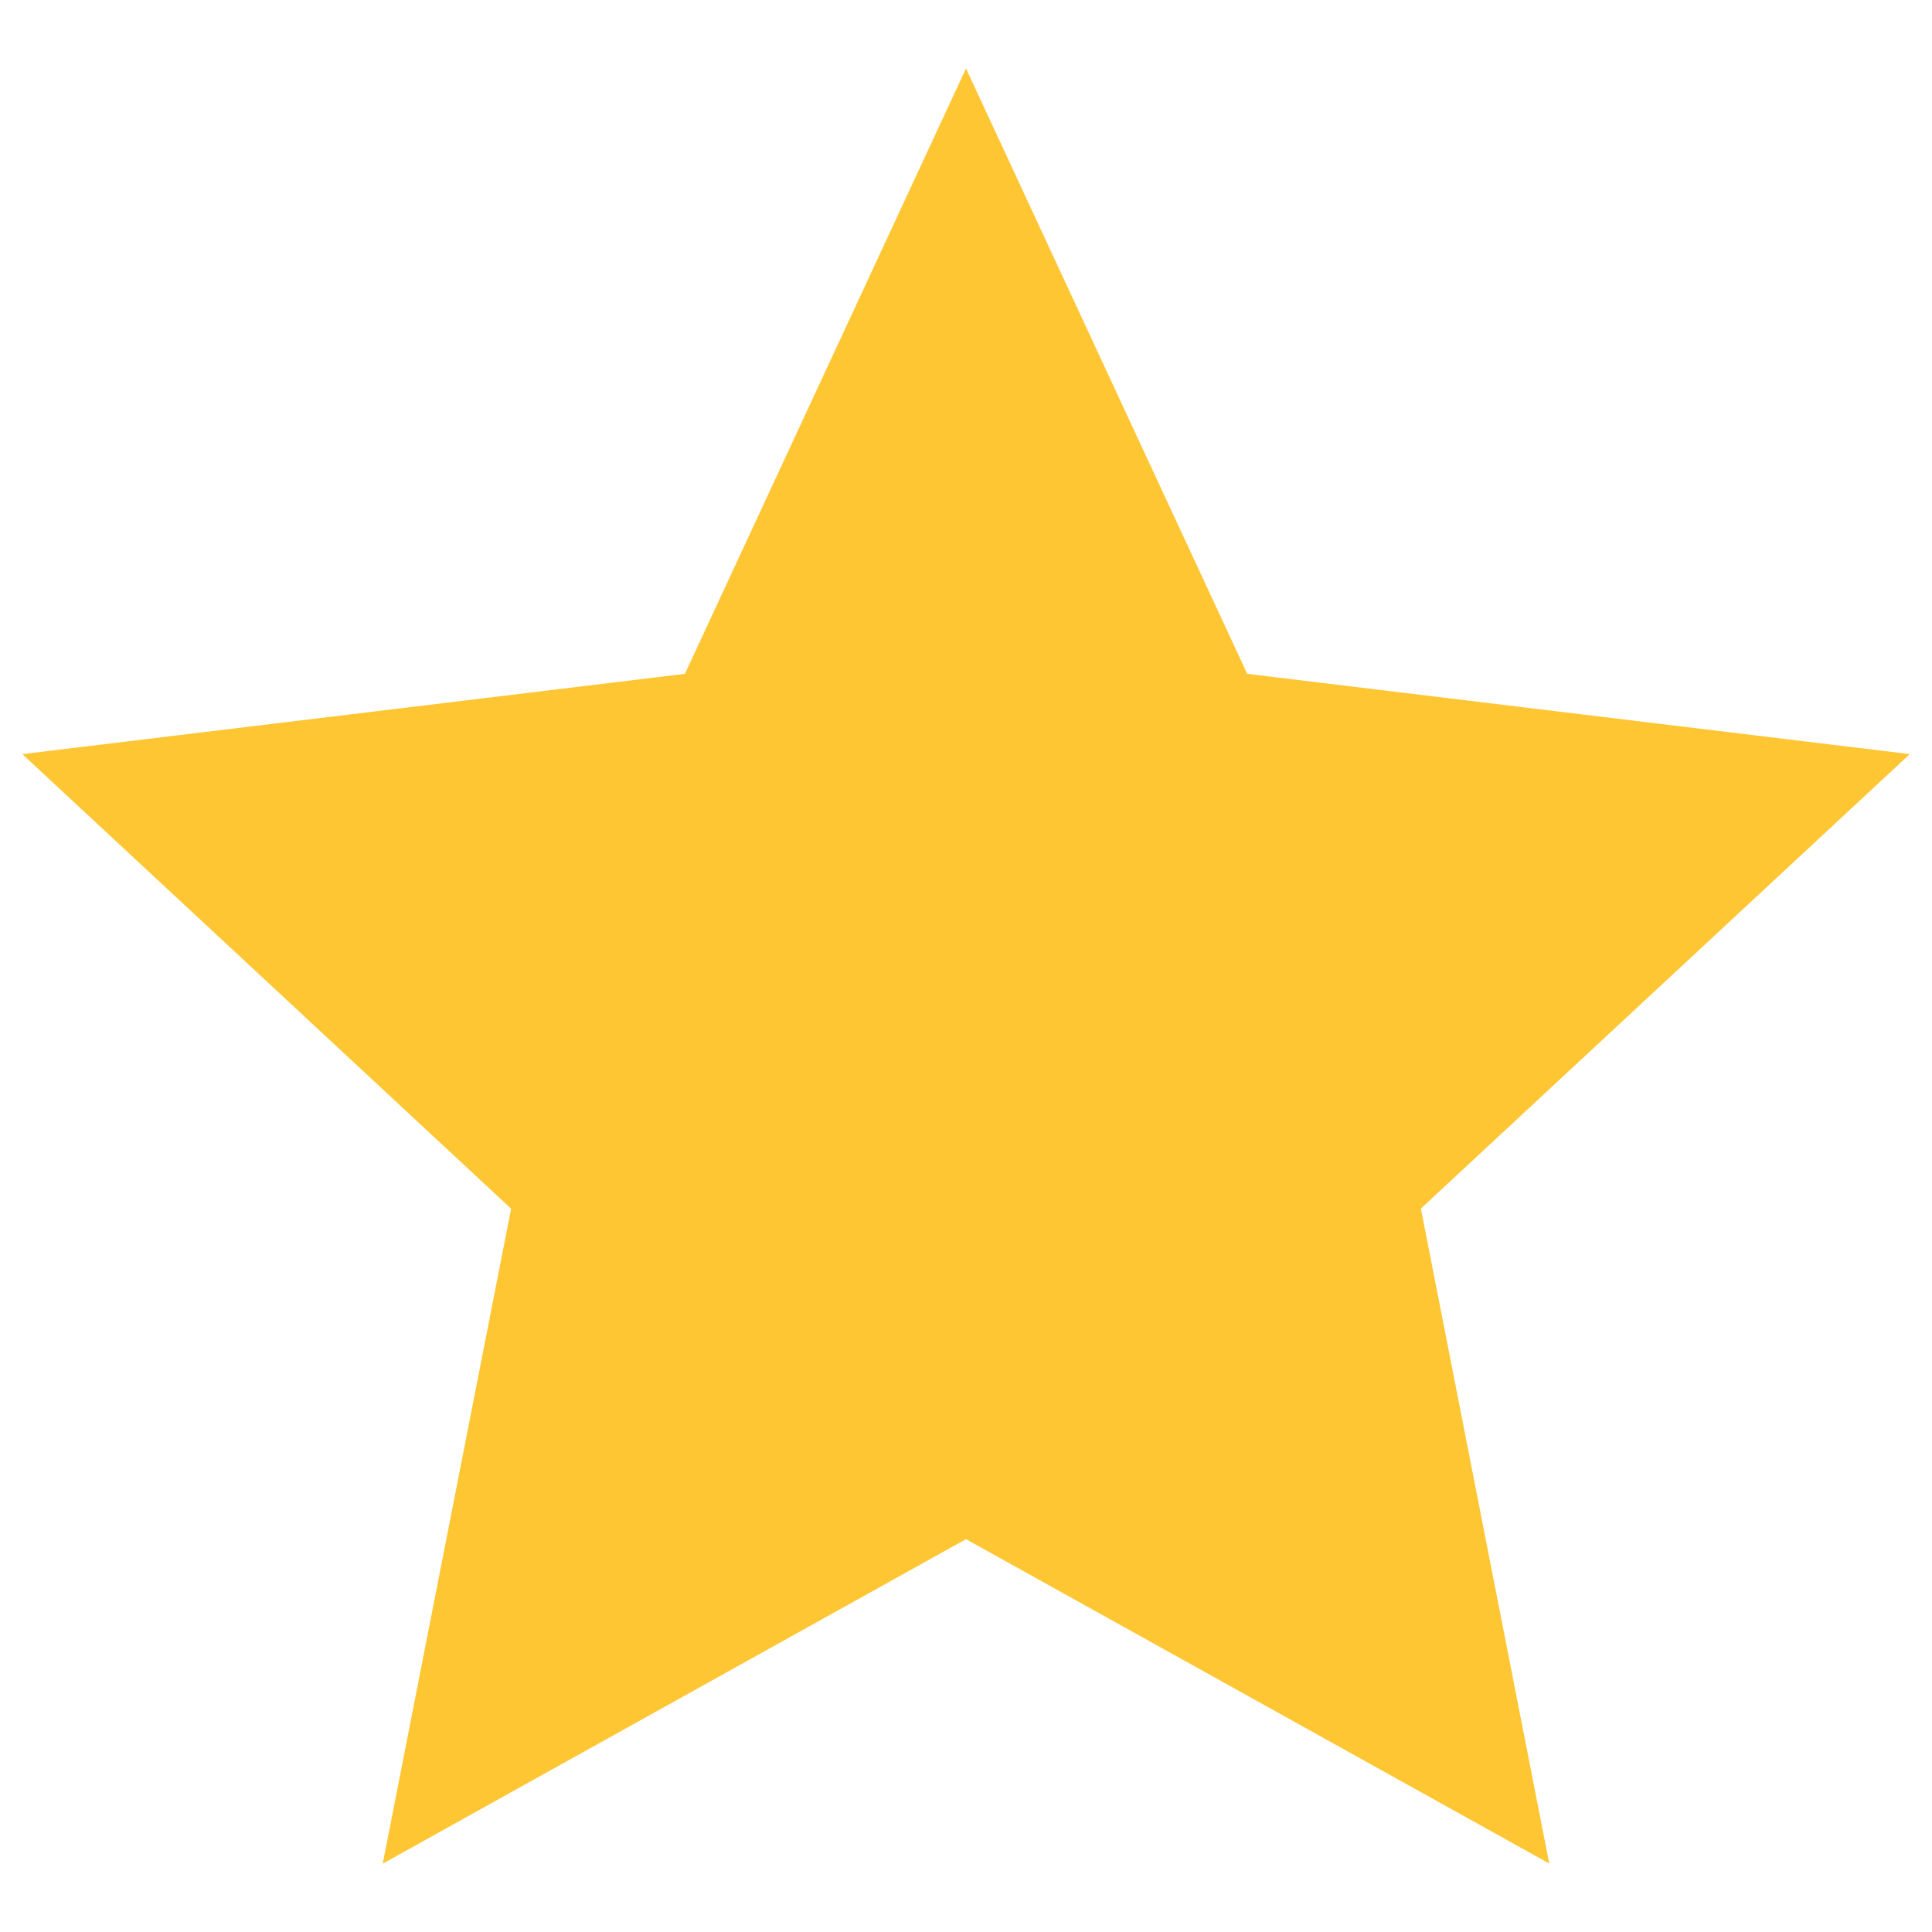 <svg width="18" height="18" viewBox="0 0 18 18" fill="none" xmlns="http://www.w3.org/2000/svg"><path d="M9 .638l2.62 5.64 6.173.748-4.555 4.234 1.196 6.102L9 14.34l-5.434 3.023 1.196-6.102L.208 7.026l6.173-.748L9 .638z" fill="#FFC633"/></svg>
